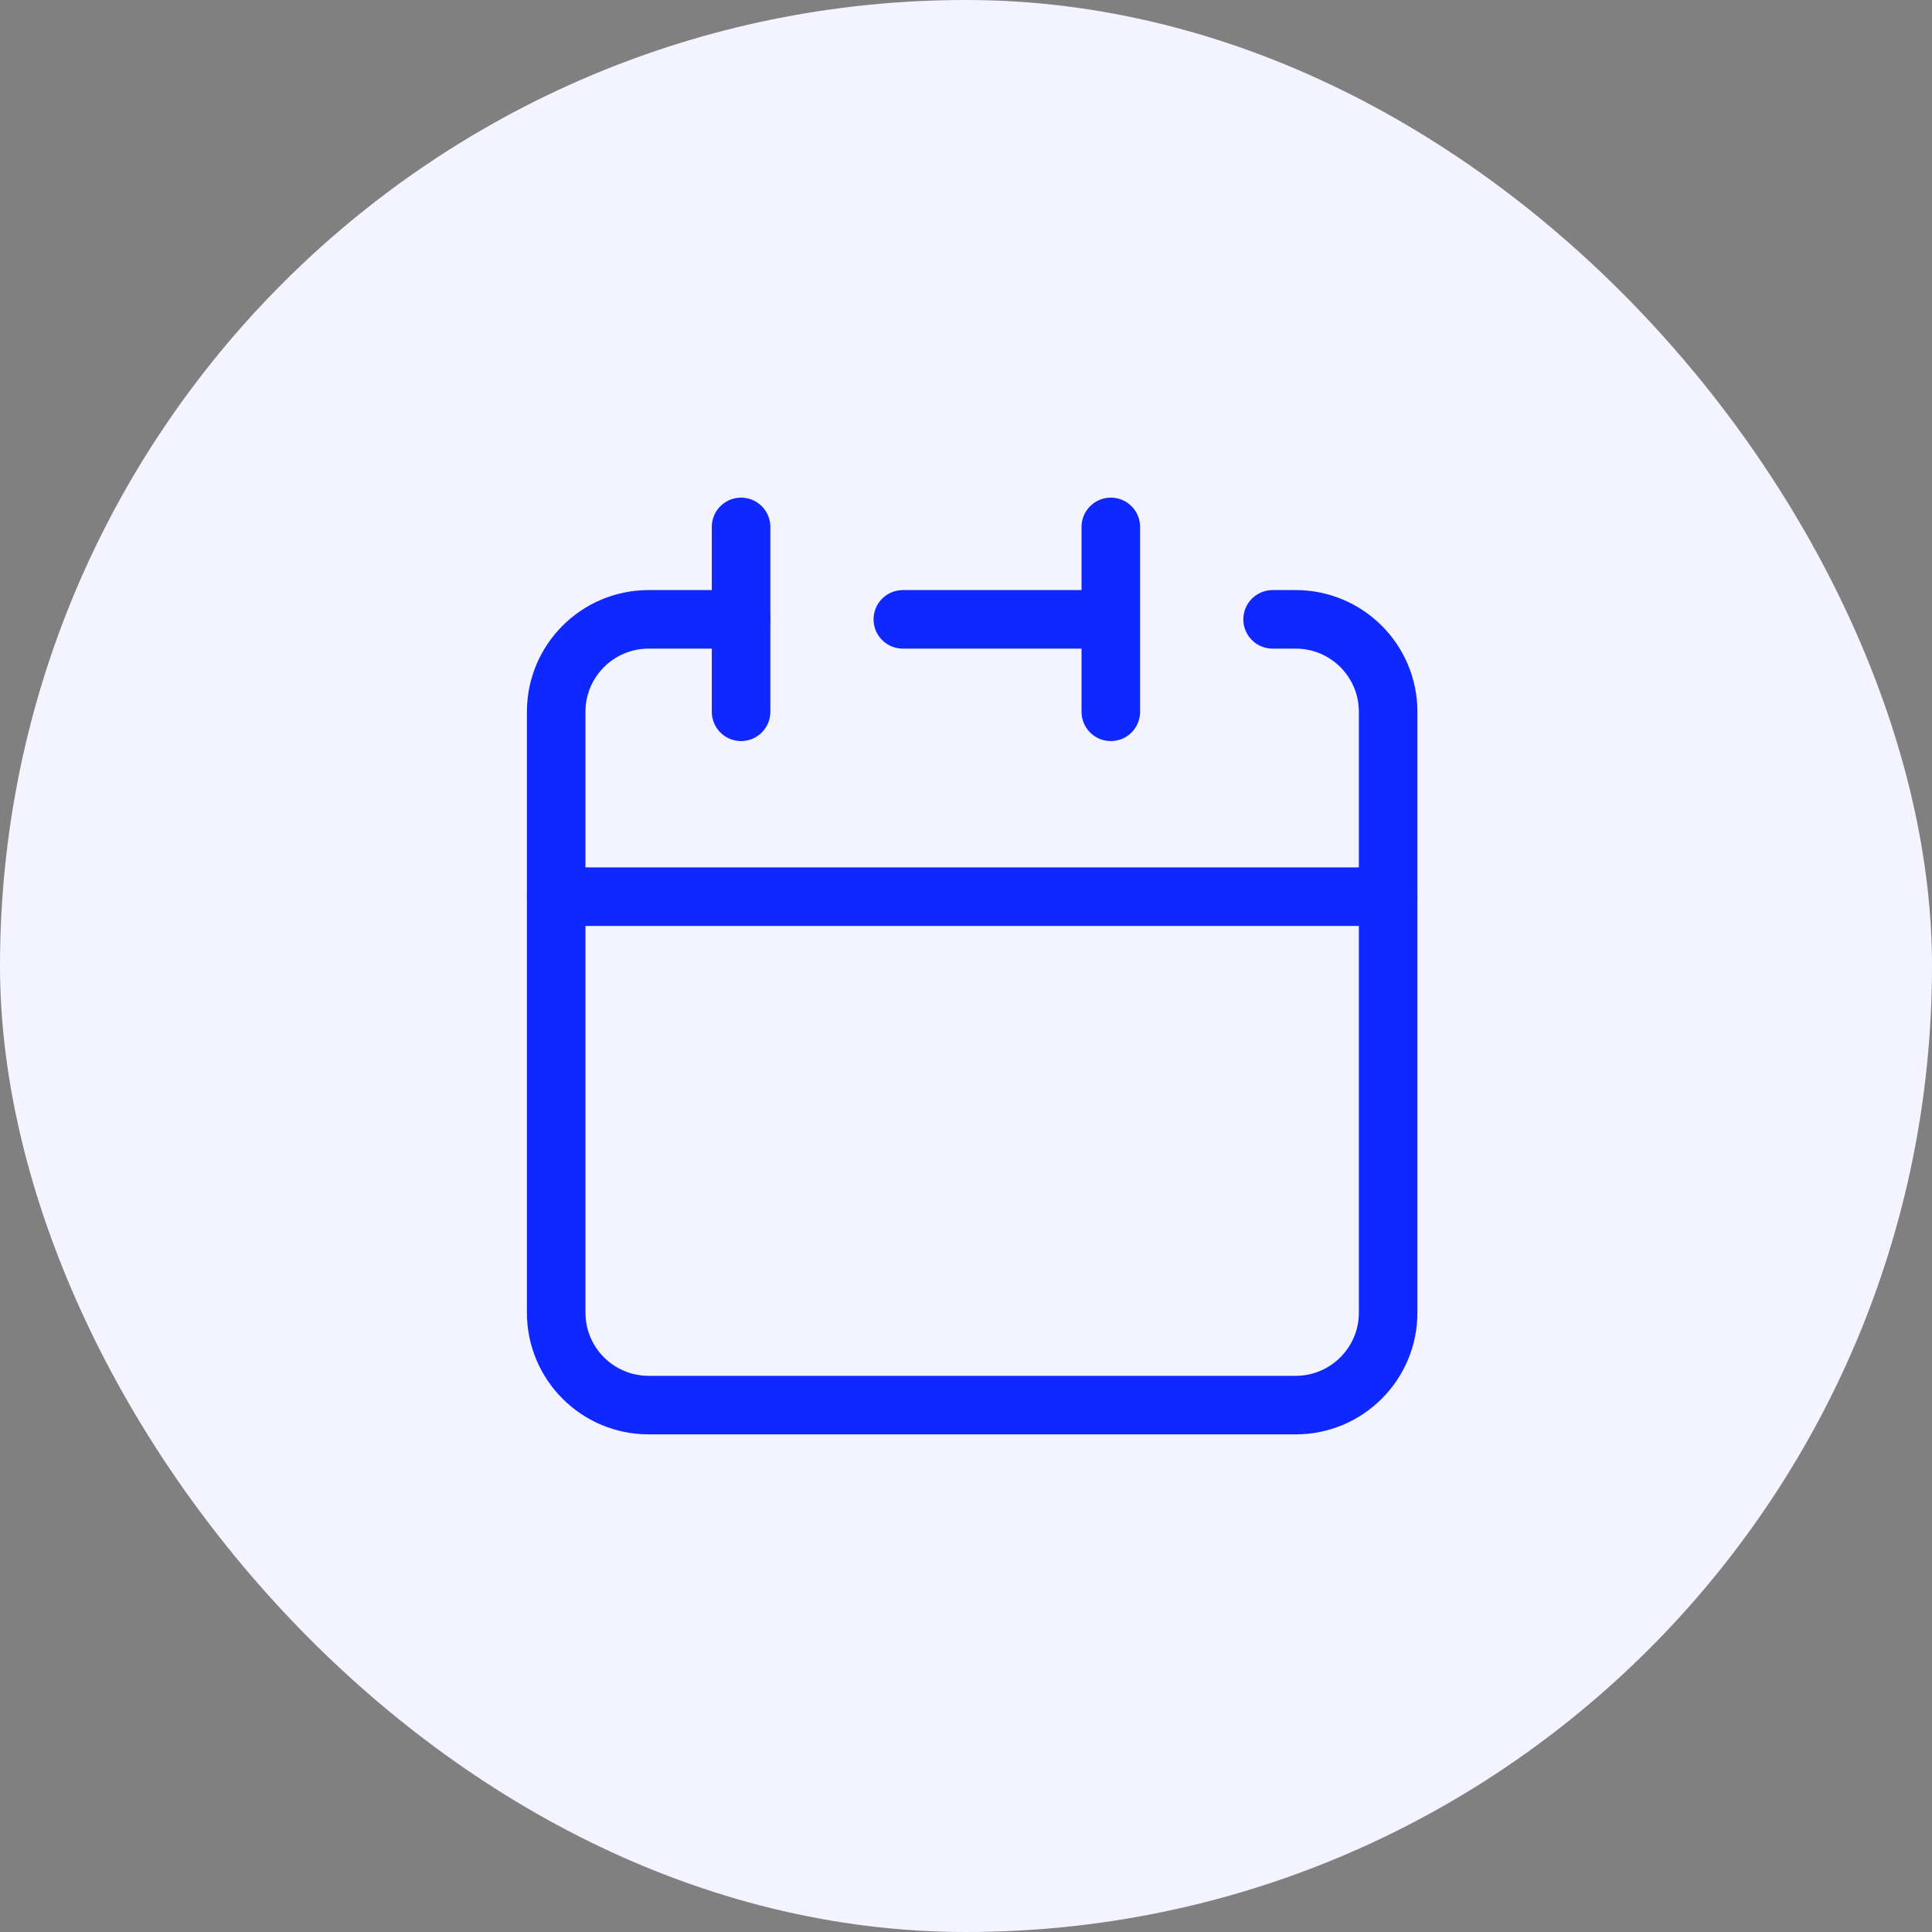 <svg width="66" height="66" viewBox="0 0 66 66" fill="none" xmlns="http://www.w3.org/2000/svg">
<rect x="0" y="0" width="66" height="66" fill="#808080" stroke="none"/>
<rect width="66" height="66" rx="33" fill="#F3F4FF"/>
<path d="M37.947 21.158V18M37.947 21.158V24.316M37.947 21.158H30.842M19 30.632V44.842C19 46.586 20.414 48 22.158 48H44.263C46.007 48 47.421 46.586 47.421 44.842V30.632H19Z" stroke="#0E28FF" stroke-width="2" stroke-linecap="round" stroke-linejoin="round"/>
<path d="M19 30.632V24.316C19 22.572 20.414 21.158 22.158 21.158H25.316" stroke="#0E28FF" stroke-width="2" stroke-linecap="round" stroke-linejoin="round"/>
<path d="M25.316 18V24.316" stroke="#0E28FF" stroke-width="2" stroke-linecap="round" stroke-linejoin="round"/>
<path d="M47.421 30.632V24.316C47.421 22.572 46.007 21.158 44.263 21.158H43.474" stroke="#0E28FF" stroke-width="2" stroke-linecap="round" stroke-linejoin="round"/>
</svg>
